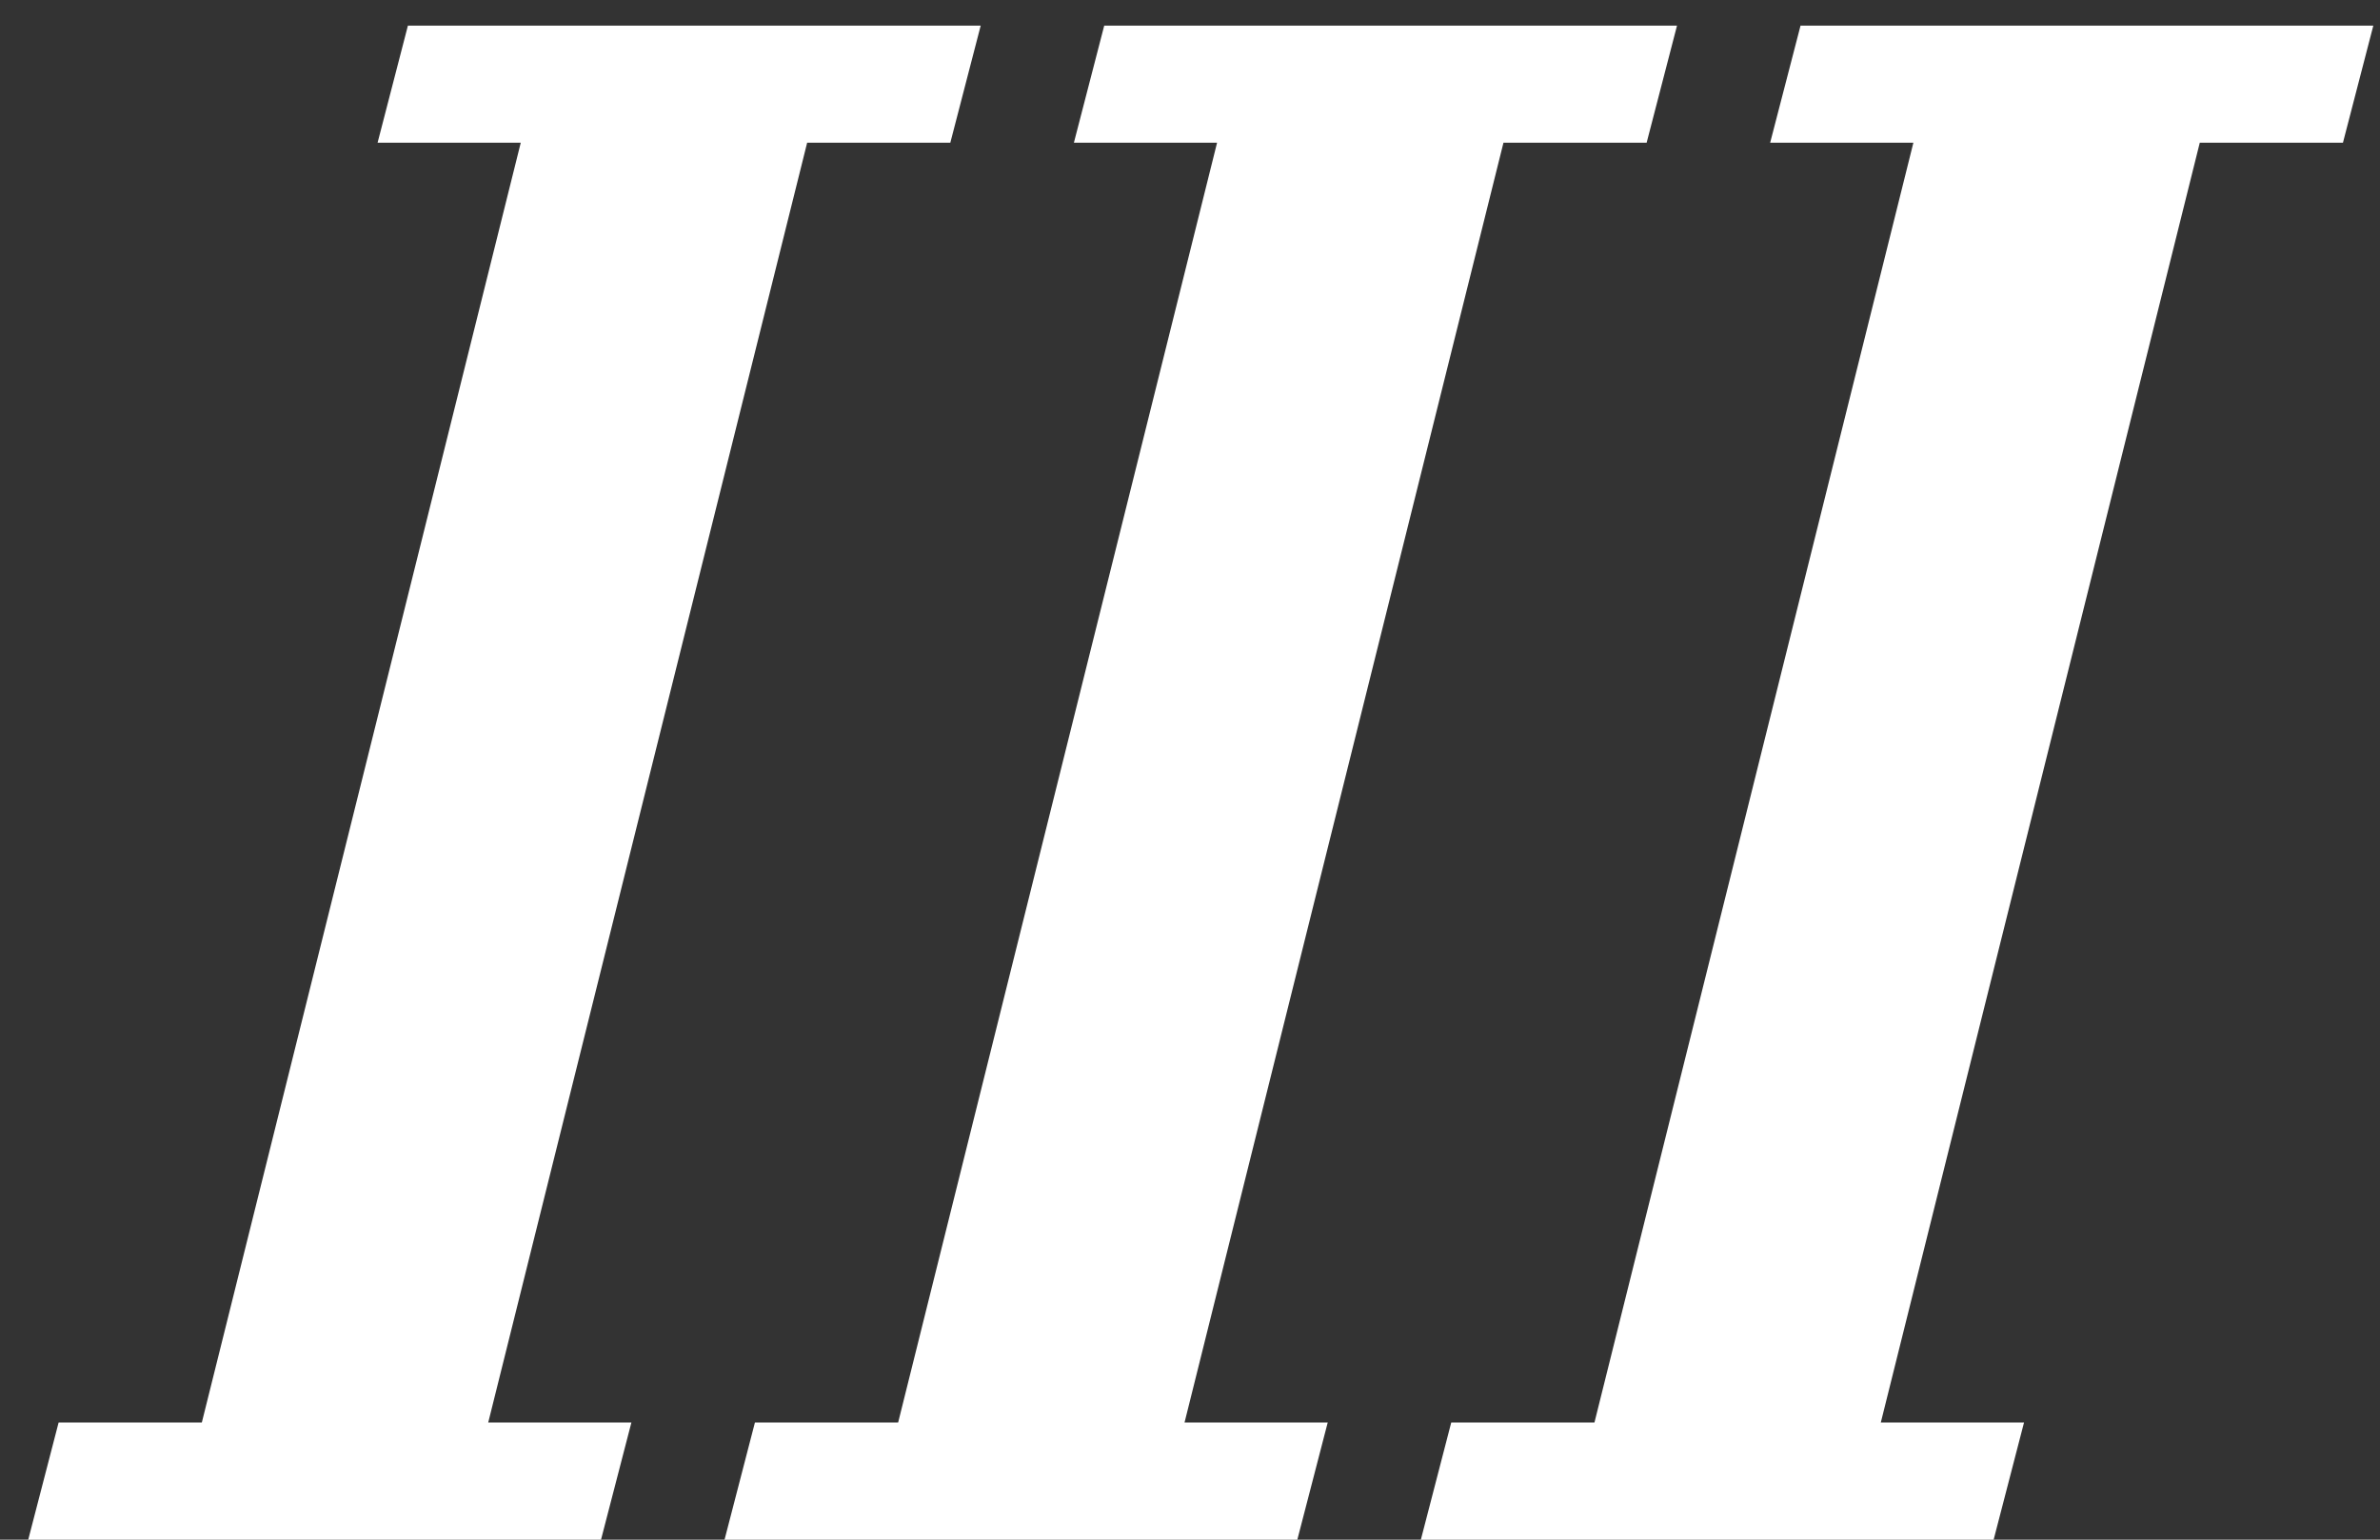 <?xml version="1.0" encoding="UTF-8"?> <svg xmlns="http://www.w3.org/2000/svg" width="51" height="33" viewBox="0 0 51 33" fill="none"><rect x="0" y="0" width="51" height="33" fill="#333333" stroke="none"/><path d="M31.098 30.489H34.167L41.001 3.059H37.932L38.583 0.549H50.857L50.206 3.059H47.138L40.303 30.489H43.372L42.721 33H30.447L31.098 30.489Z" fill="white"></path><path d="M16.177 30.489H19.246L26.08 3.059H23.012L23.662 0.549H35.936L35.285 3.059H32.217L25.383 30.489H28.451L27.8 33H15.526L16.177 30.489Z" fill="white"></path><path d="M1.256 30.489H4.325L11.159 3.059H8.091L8.741 0.549H21.015L20.364 3.059H17.296L10.462 30.489H13.53L12.879 33H0.605L1.256 30.489Z" fill="white"></path></svg> 